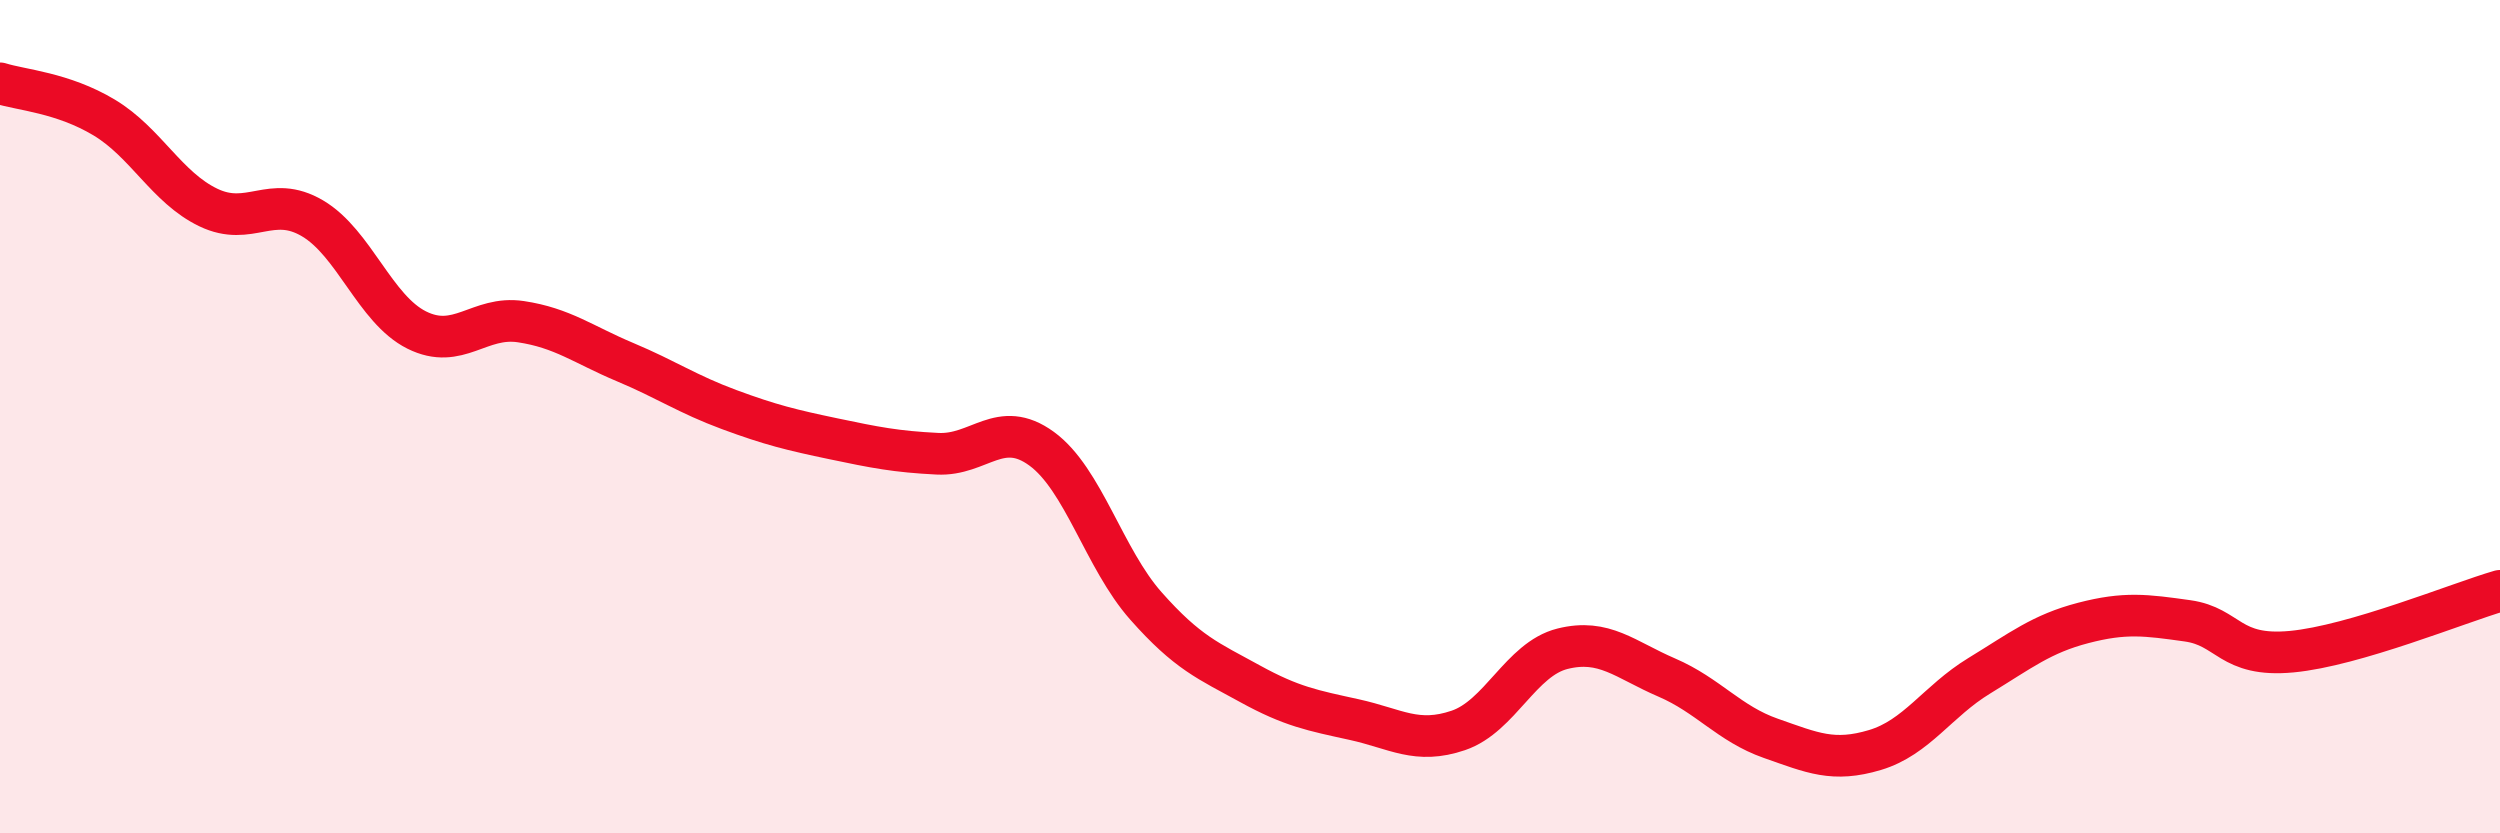 
    <svg width="60" height="20" viewBox="0 0 60 20" xmlns="http://www.w3.org/2000/svg">
      <path
        d="M 0,2 C 0.5,2.16 1.5,2.22 2.5,2.82 C 3.5,3.42 4,4.5 5,4.98 C 6,5.46 6.5,4.65 7.5,5.24 C 8.5,5.83 9,7.42 10,7.92 C 11,8.42 11.5,7.57 12.5,7.72 C 13.5,7.87 14,8.27 15,8.69 C 16,9.11 16.5,9.46 17.5,9.83 C 18.5,10.2 19,10.32 20,10.53 C 21,10.74 21.5,10.84 22.5,10.89 C 23.5,10.94 24,10.04 25,10.77 C 26,11.5 26.5,13.41 27.5,14.54 C 28.5,15.67 29,15.86 30,16.41 C 31,16.96 31.5,17.05 32.5,17.27 C 33.5,17.49 34,17.87 35,17.53 C 36,17.19 36.5,15.82 37.5,15.57 C 38.5,15.32 39,15.83 40,16.26 C 41,16.69 41.5,17.37 42.5,17.72 C 43.5,18.07 44,18.3 45,18 C 46,17.7 46.5,16.83 47.5,16.22 C 48.5,15.61 49,15.21 50,14.95 C 51,14.69 51.5,14.76 52.5,14.9 C 53.5,15.04 53.5,15.78 55,15.64 C 56.5,15.5 59,14.47 60,14.18L60 20L0 20Z"
        fill="#EB0A25"
        opacity="0.1"
        stroke-linecap="round"
        stroke-linejoin="round"
      />
      <path
        d="M 0,2 C 0.5,2.16 1.5,2.22 2.5,2.82 C 3.5,3.42 4,4.5 5,4.98 C 6,5.46 6.5,4.65 7.5,5.24 C 8.5,5.83 9,7.42 10,7.92 C 11,8.42 11.5,7.57 12.5,7.72 C 13.5,7.87 14,8.27 15,8.69 C 16,9.11 16.5,9.46 17.5,9.83 C 18.5,10.2 19,10.32 20,10.53 C 21,10.74 21.5,10.84 22.5,10.89 C 23.5,10.94 24,10.04 25,10.77 C 26,11.5 26.5,13.41 27.5,14.54 C 28.5,15.67 29,15.86 30,16.41 C 31,16.96 31.5,17.05 32.5,17.27 C 33.5,17.49 34,17.87 35,17.53 C 36,17.19 36.5,15.82 37.5,15.57 C 38.5,15.32 39,15.83 40,16.26 C 41,16.69 41.5,17.37 42.5,17.72 C 43.5,18.07 44,18.3 45,18 C 46,17.7 46.5,16.83 47.5,16.22 C 48.5,15.61 49,15.21 50,14.95 C 51,14.69 51.5,14.76 52.5,14.9 C 53.5,15.04 53.5,15.78 55,15.64 C 56.5,15.5 59,14.47 60,14.18"
        stroke="#EB0A25"
        stroke-width="1"
        fill="none"
        stroke-linecap="round"
        stroke-linejoin="round"
      />
    </svg>
  